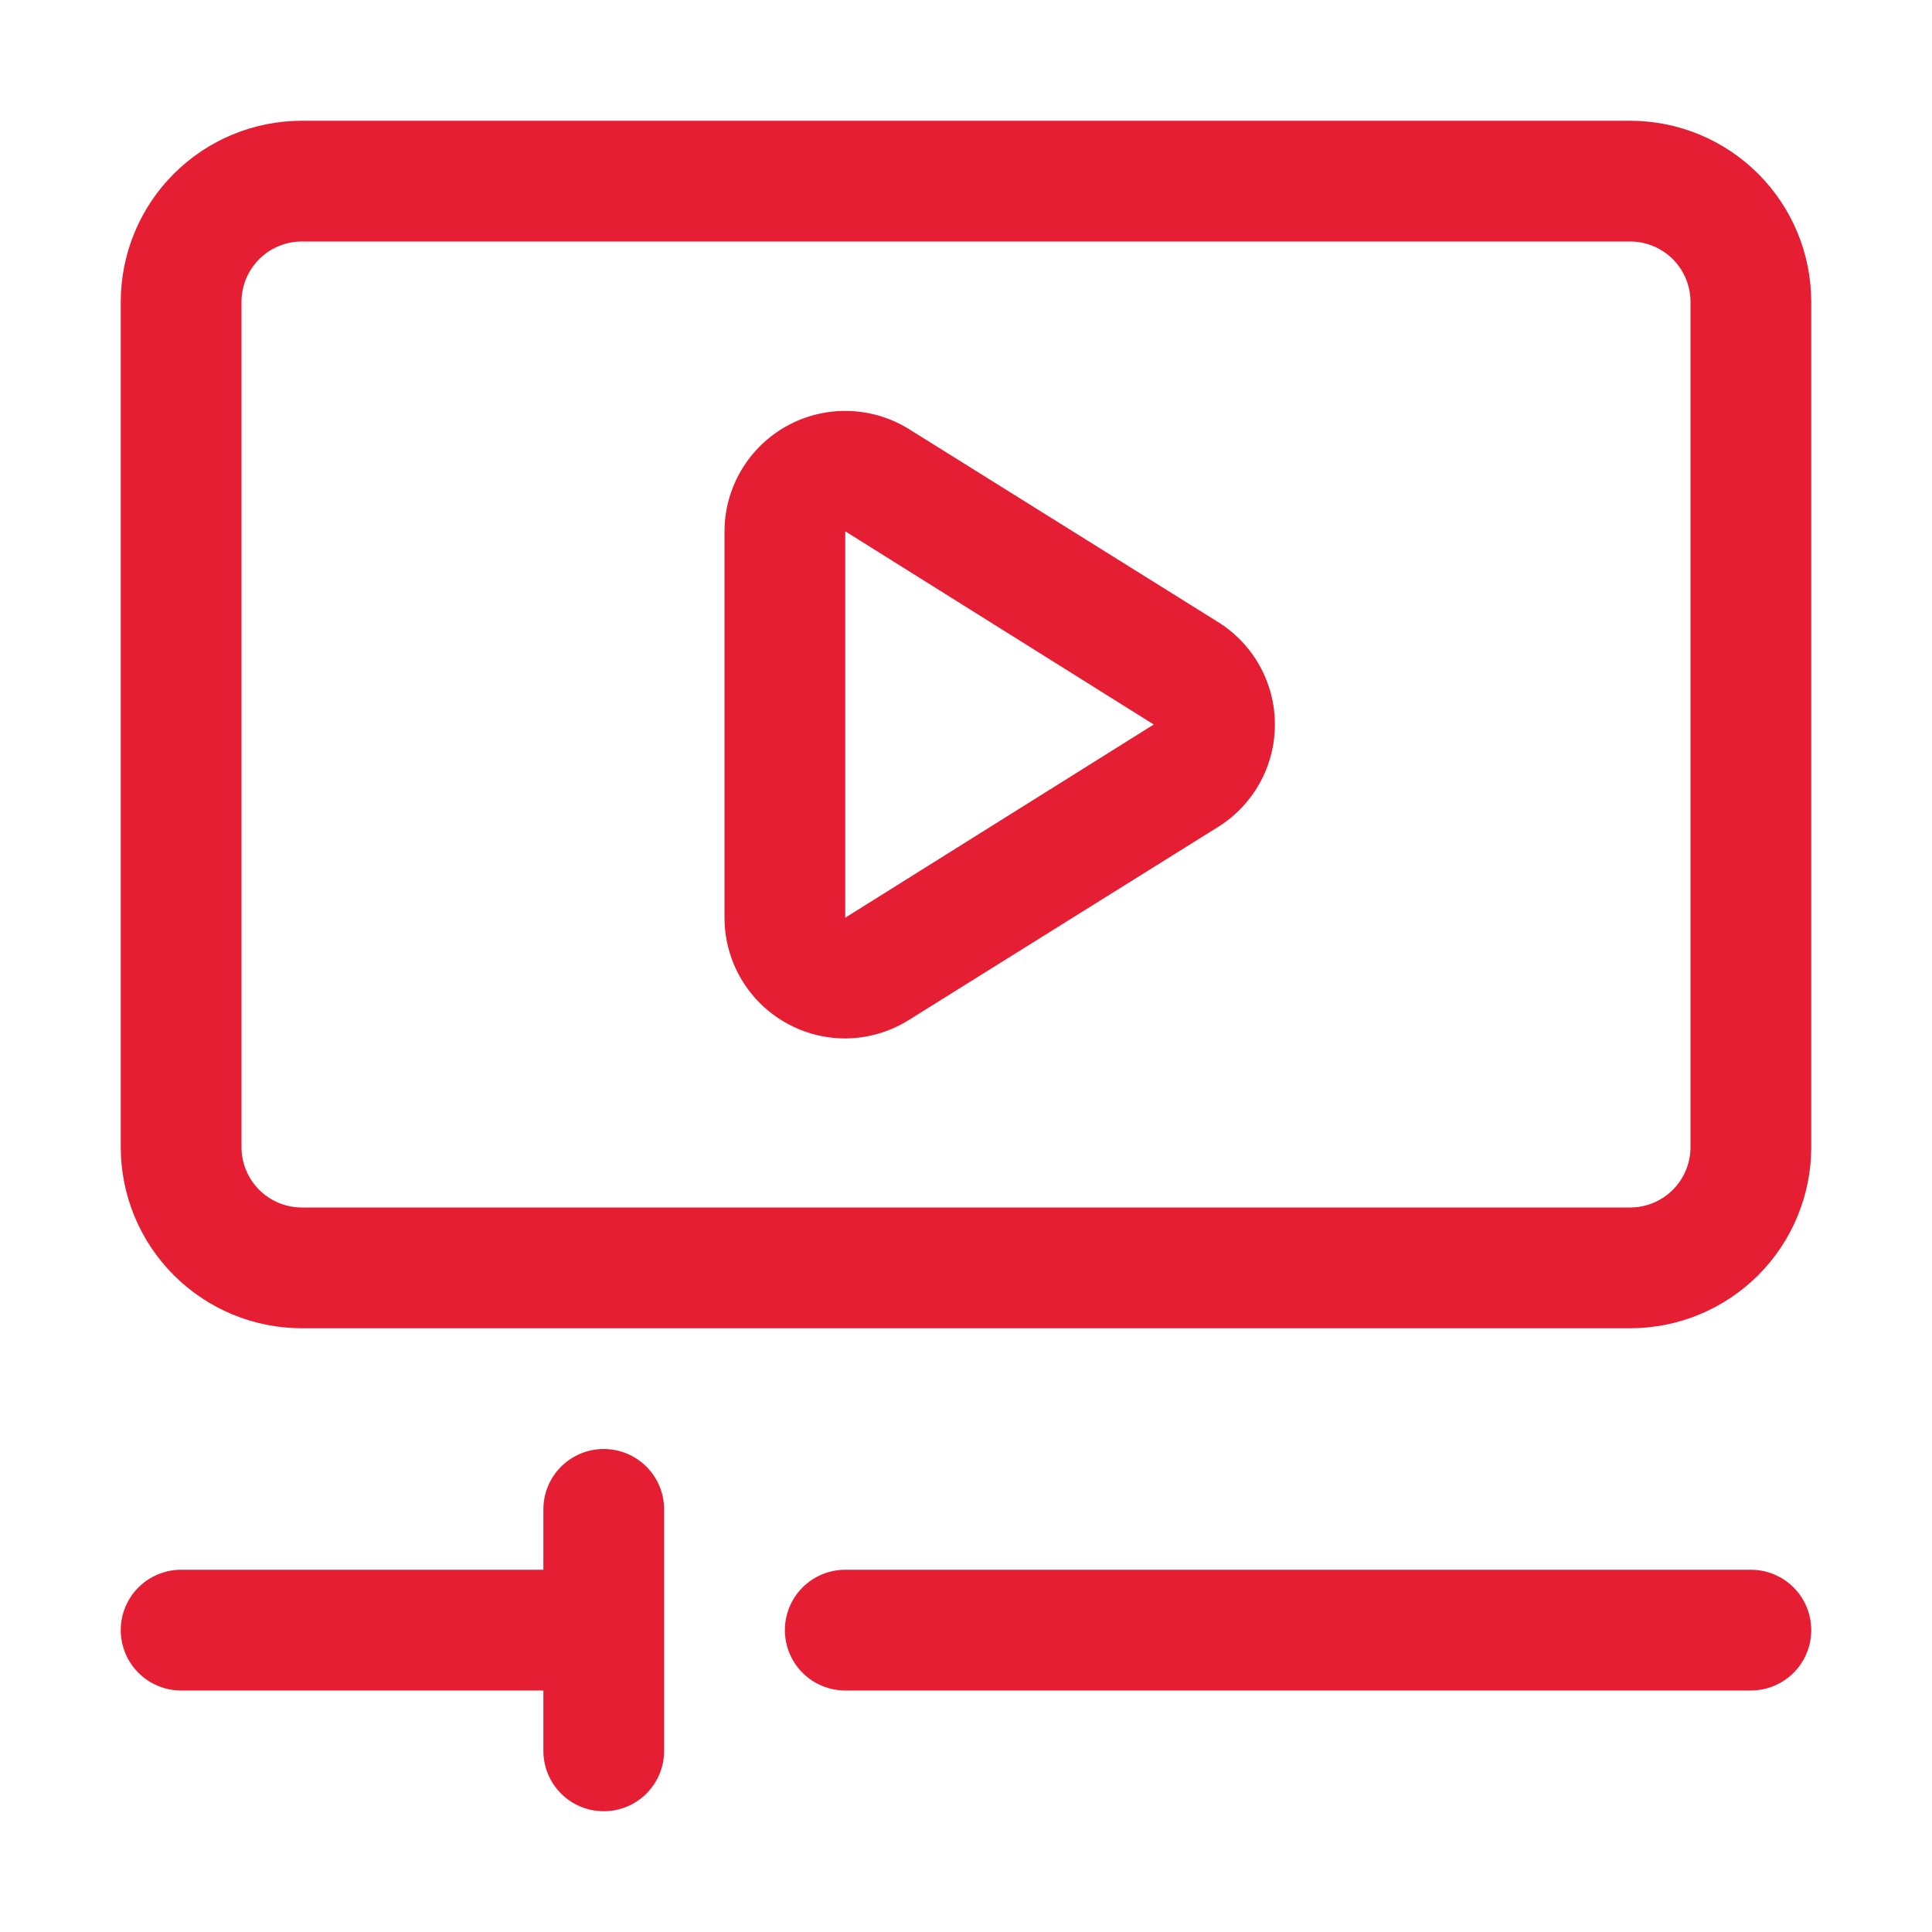 <?xml version="1.0" encoding="UTF-8"?> <svg xmlns="http://www.w3.org/2000/svg" width="512" height="512" viewBox="0 0 512 512" fill="none"><path d="M160 384C155.757 384 151.687 385.686 148.686 388.686C145.686 391.687 144 395.757 144 400V416H48C43.757 416 39.687 417.686 36.686 420.686C33.686 423.687 32 427.757 32 432C32 436.243 33.686 440.313 36.686 443.314C39.687 446.314 43.757 448 48 448H144V464C144 468.243 145.686 472.313 148.686 475.314C151.687 478.314 155.757 480 160 480C164.243 480 168.313 478.314 171.314 475.314C174.314 472.313 176 468.243 176 464V400C176 395.757 174.314 391.687 171.314 388.686C168.313 385.686 164.243 384 160 384ZM464 416H224C219.757 416 215.687 417.686 212.686 420.686C209.686 423.687 208 427.757 208 432C208 436.243 209.686 440.313 212.686 443.314C215.687 446.314 219.757 448 224 448H464C468.243 448 472.313 446.314 475.314 443.314C478.314 440.313 480 436.243 480 432C480 427.757 478.314 423.687 475.314 420.686C472.313 417.686 468.243 416 464 416ZM432 32H80C67.27 32 55.061 37.057 46.059 46.059C37.057 55.061 32 67.27 32 80V304C32 316.73 37.057 328.939 46.059 337.941C55.061 346.943 67.27 352 80 352H432C444.73 352 456.939 346.943 465.941 337.941C474.943 328.939 480 316.73 480 304V80C480 67.27 474.943 55.061 465.941 46.059C456.939 37.057 444.73 32 432 32ZM448 304C448 308.243 446.314 312.313 443.314 315.314C440.313 318.314 436.243 320 432 320H80C75.757 320 71.687 318.314 68.686 315.314C65.686 312.313 64 308.243 64 304V80C64 75.757 65.686 71.687 68.686 68.686C71.687 65.686 75.757 64 80 64H432C436.243 64 440.313 65.686 443.314 68.686C446.314 71.687 448 75.757 448 80V304Z" fill="#E51E33"></path><path d="M322.72 164.8L240.96 113.76C236.123 110.737 230.566 109.061 224.864 108.907C219.162 108.753 213.522 110.126 208.529 112.884C203.536 115.641 199.371 119.684 196.465 124.592C193.559 129.5 192.017 135.096 192 140.8V243.2C192 247.402 192.828 251.563 194.436 255.446C196.044 259.328 198.401 262.856 201.373 265.827C204.344 268.799 207.872 271.156 211.754 272.764C215.637 274.372 219.798 275.2 224 275.2C230.007 275.171 235.884 273.452 240.96 270.24L322.72 219.2C327.351 216.33 331.172 212.325 333.822 207.565C336.472 202.805 337.863 197.448 337.863 192C337.863 186.552 336.472 181.194 333.822 176.434C331.172 171.674 327.351 167.67 322.72 164.8ZM224 243.2V140.8L305.76 192L224 243.2Z" fill="#E51E33"></path></svg> 